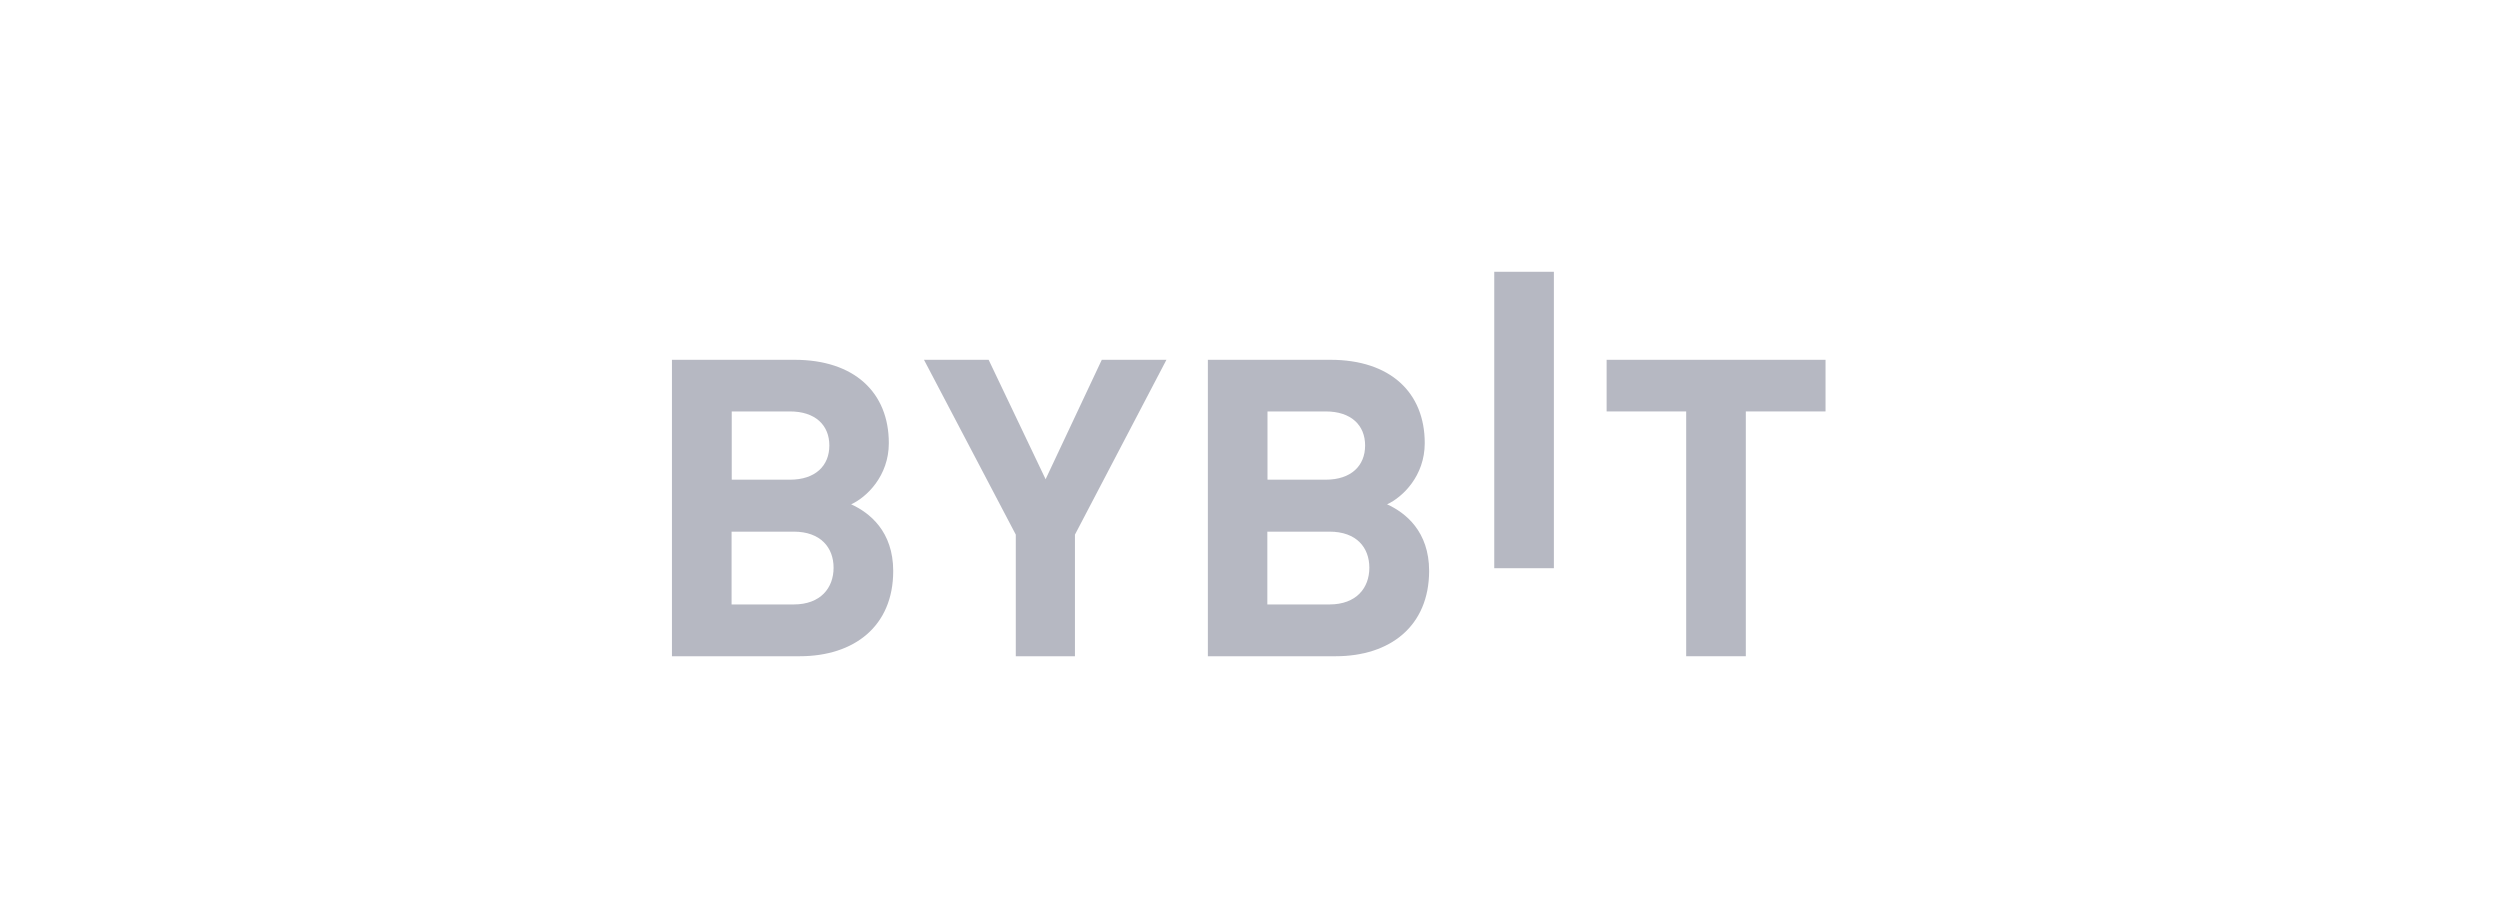 <svg width="291" height="107" viewBox="0 0 291 107" fill="none" xmlns="http://www.w3.org/2000/svg">
<path d="M173.931 66.14V31.635H180.872V66.14H173.931Z" fill="#0B1133" fill-opacity="0.3"/>
<path d="M93.084 76.386H78.215V41.881H92.481C99.422 41.881 103.459 45.662 103.459 51.58C103.459 55.416 100.865 57.882 99.075 58.704C101.212 59.672 103.97 61.846 103.97 66.467C103.97 72.897 99.422 76.386 93.084 76.386ZM91.951 47.891H85.174V55.836H91.951C94.892 55.836 96.536 54.229 96.536 51.854C96.536 49.48 94.892 47.891 91.951 47.891ZM92.389 61.883H85.156V70.358H92.389C95.531 70.358 97.029 68.422 97.029 66.084C97.029 63.746 95.531 61.883 92.389 61.883Z" fill="#0B1133" fill-opacity="0.3"/>
<path d="M125.124 62.23V76.386H118.238V62.23L107.552 41.881H115.077L121.708 55.782L128.248 41.881H135.773L125.124 62.23Z" fill="#0B1133" fill-opacity="0.3"/>
<path d="M155.465 76.386H140.596V41.881H154.862C161.803 41.881 165.84 45.662 165.84 51.58C165.84 55.416 163.246 57.882 161.456 58.704C163.593 59.672 166.351 61.846 166.351 66.467C166.333 72.897 161.803 76.386 155.465 76.386ZM154.314 47.891H147.537V55.836H154.314C157.255 55.836 158.899 54.229 158.899 51.854C158.899 49.48 157.255 47.891 154.314 47.891ZM154.752 61.883H147.519V70.358H154.752C157.894 70.358 159.392 68.422 159.392 66.084C159.392 63.746 157.912 61.883 154.752 61.883Z" fill="#0B1133" fill-opacity="0.3"/>
<path d="M203.213 47.891V76.386H196.272V47.891H187.011V41.881H212.492V47.891H203.213Z" fill="#0B1133" fill-opacity="0.3"/>
</svg>
